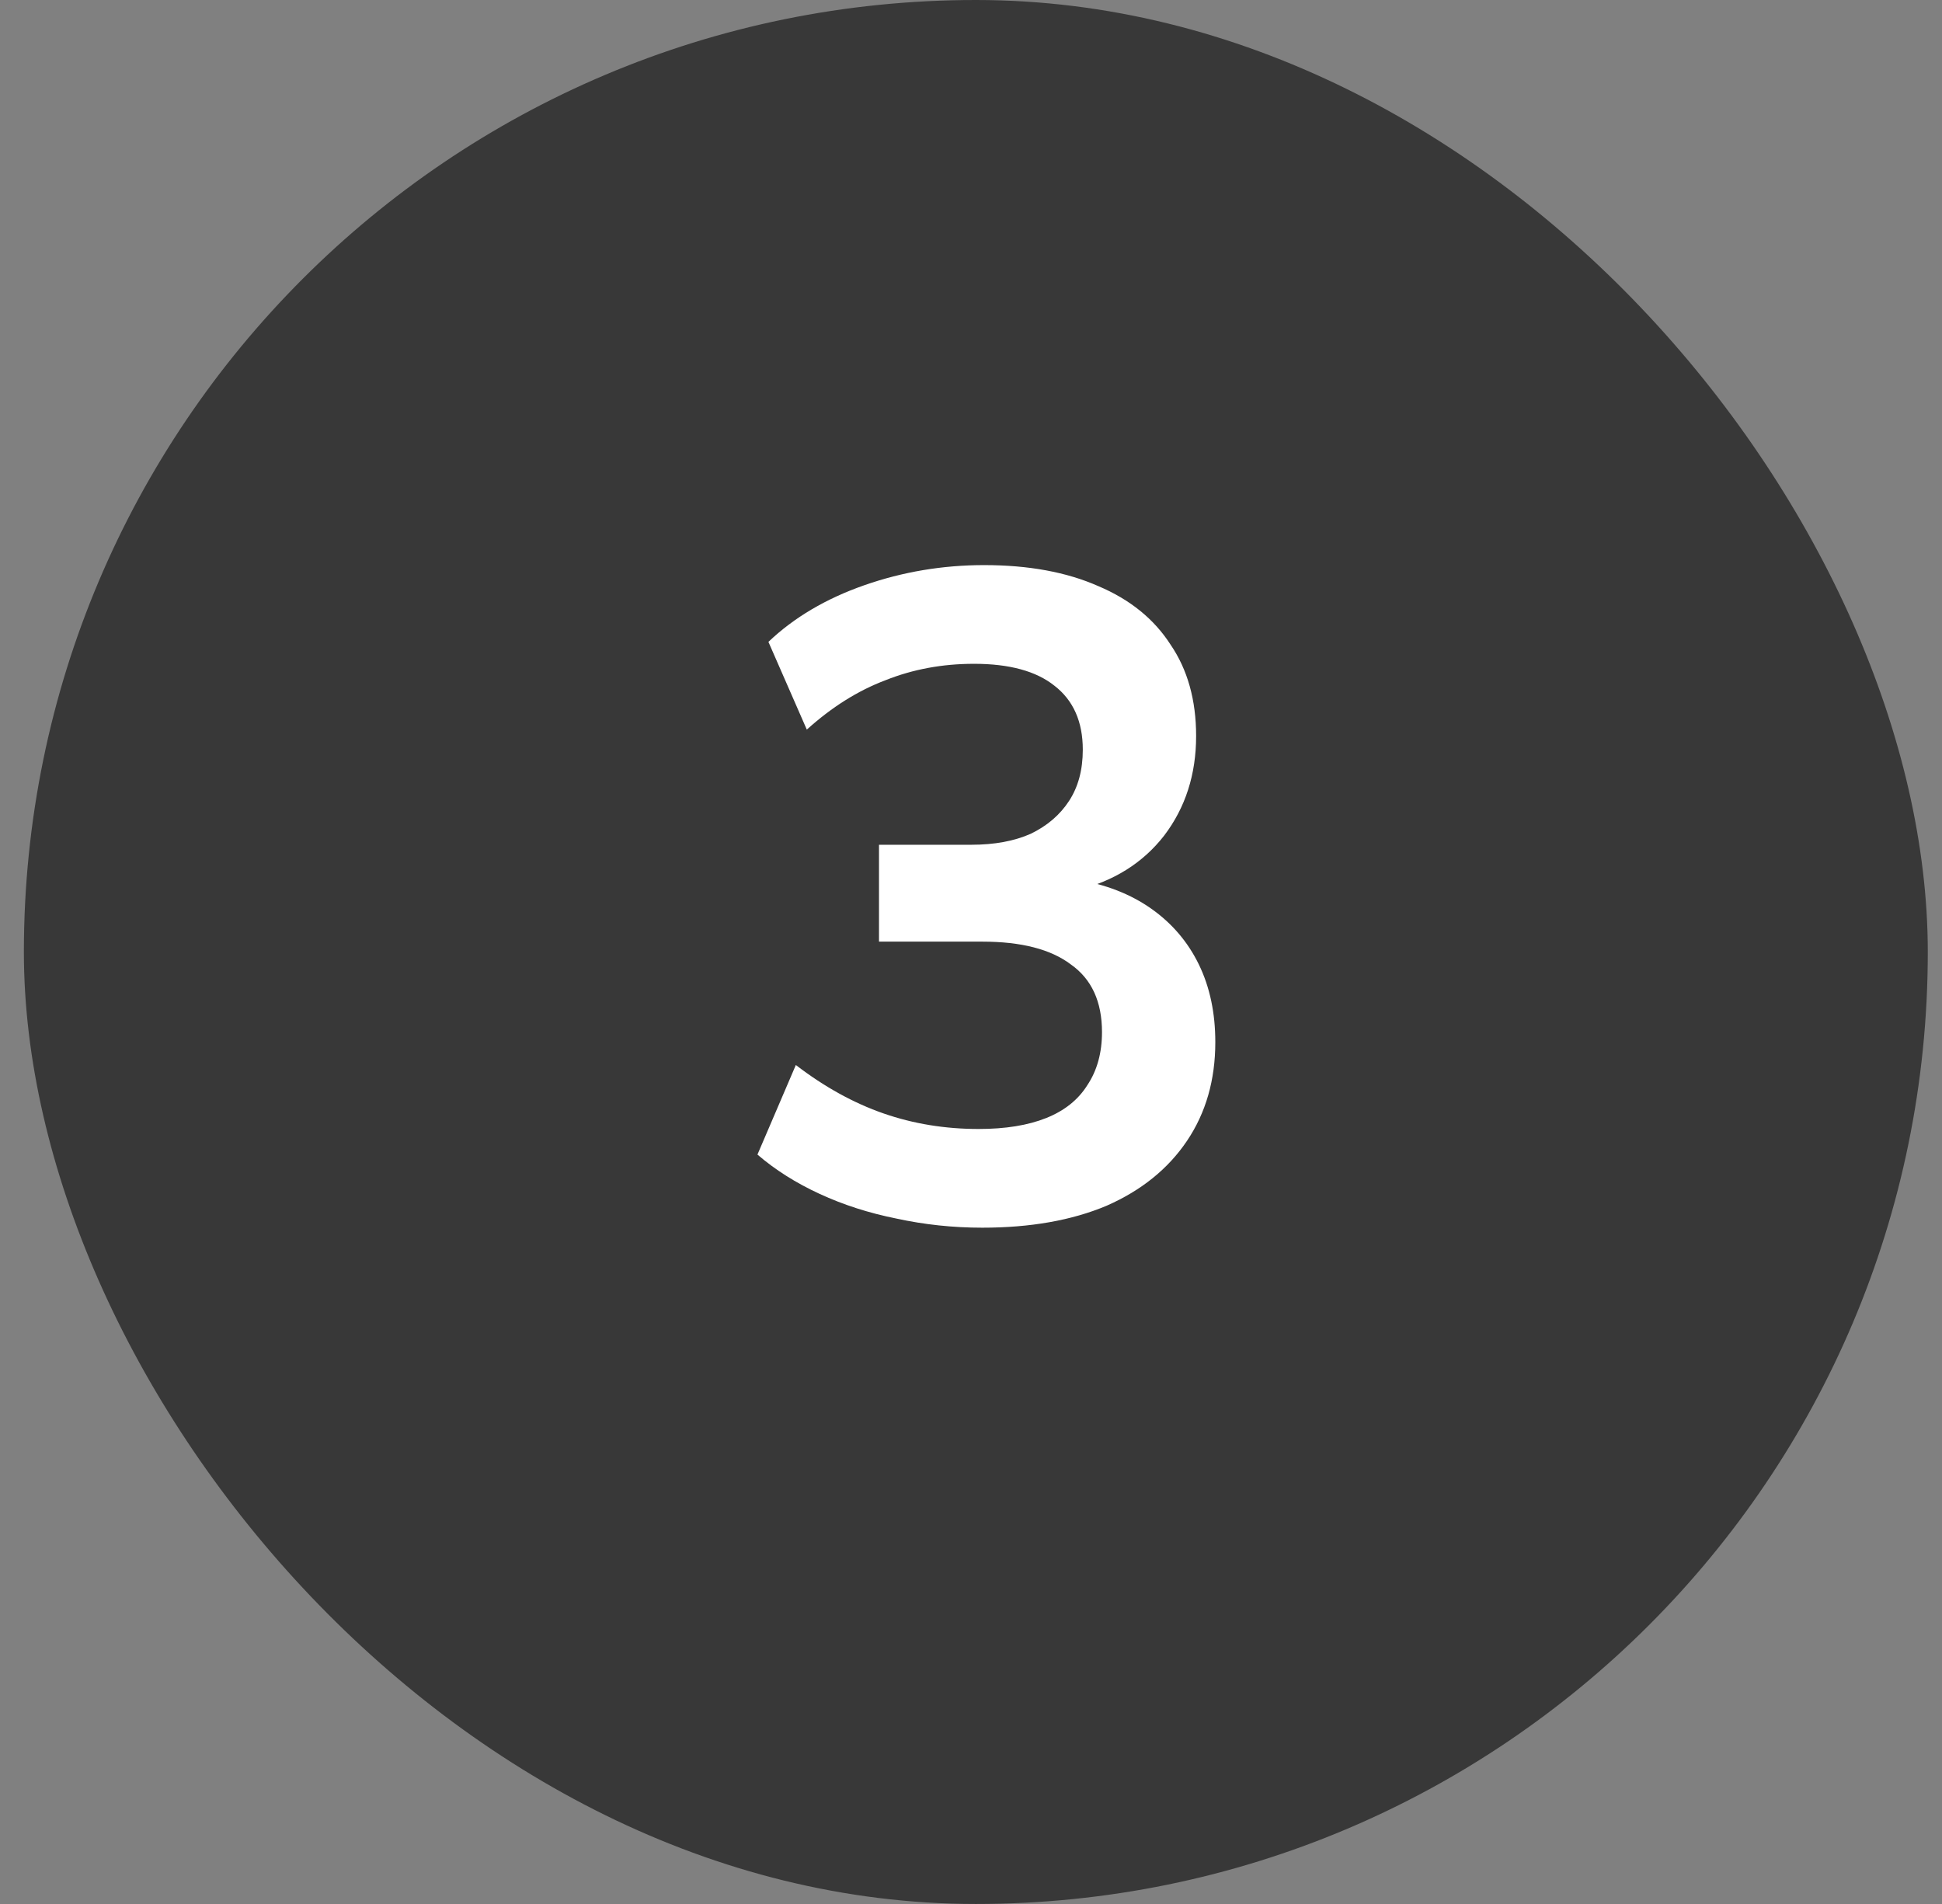 <svg width="51" height="50" viewBox="0 0 51 50" fill="none" xmlns="http://www.w3.org/2000/svg">
<rect x="0" y="0" width="51" height="50" fill="#808080" stroke="none"/>
<rect x="0.627" width="50" height="50" rx="25" fill="#383838"/>
<path d="M25.796 32.24C25.028 32.24 24.276 32.16 23.54 32C22.82 31.856 22.148 31.64 21.524 31.352C20.9 31.064 20.356 30.72 19.892 30.32L20.9 27.968C21.652 28.544 22.42 28.968 23.204 29.24C23.988 29.512 24.82 29.648 25.7 29.648C26.404 29.648 26.996 29.552 27.476 29.36C27.956 29.168 28.316 28.88 28.556 28.496C28.812 28.112 28.94 27.648 28.94 27.104C28.94 26.304 28.668 25.712 28.124 25.328C27.596 24.928 26.82 24.728 25.796 24.728H23.084V22.184H25.508C26.116 22.184 26.636 22.088 27.068 21.896C27.5 21.688 27.836 21.4 28.076 21.032C28.316 20.664 28.436 20.216 28.436 19.688C28.436 18.952 28.188 18.392 27.692 18.008C27.212 17.624 26.508 17.432 25.58 17.432C24.748 17.432 23.972 17.576 23.252 17.864C22.532 18.136 21.844 18.568 21.188 19.16L20.18 16.856C20.852 16.216 21.692 15.72 22.7 15.368C23.708 15.016 24.756 14.84 25.844 14.84C27.012 14.84 28.012 15.024 28.844 15.392C29.676 15.744 30.308 16.256 30.74 16.928C31.188 17.584 31.412 18.384 31.412 19.328C31.412 20.336 31.132 21.208 30.572 21.944C30.012 22.664 29.244 23.144 28.268 23.384V23.096C29.036 23.224 29.692 23.48 30.236 23.864C30.78 24.248 31.196 24.736 31.484 25.328C31.772 25.92 31.916 26.6 31.916 27.368C31.916 28.36 31.668 29.224 31.172 29.96C30.676 30.696 29.972 31.264 29.06 31.664C28.148 32.048 27.06 32.24 25.796 32.24Z" fill="white"/>
</svg>

